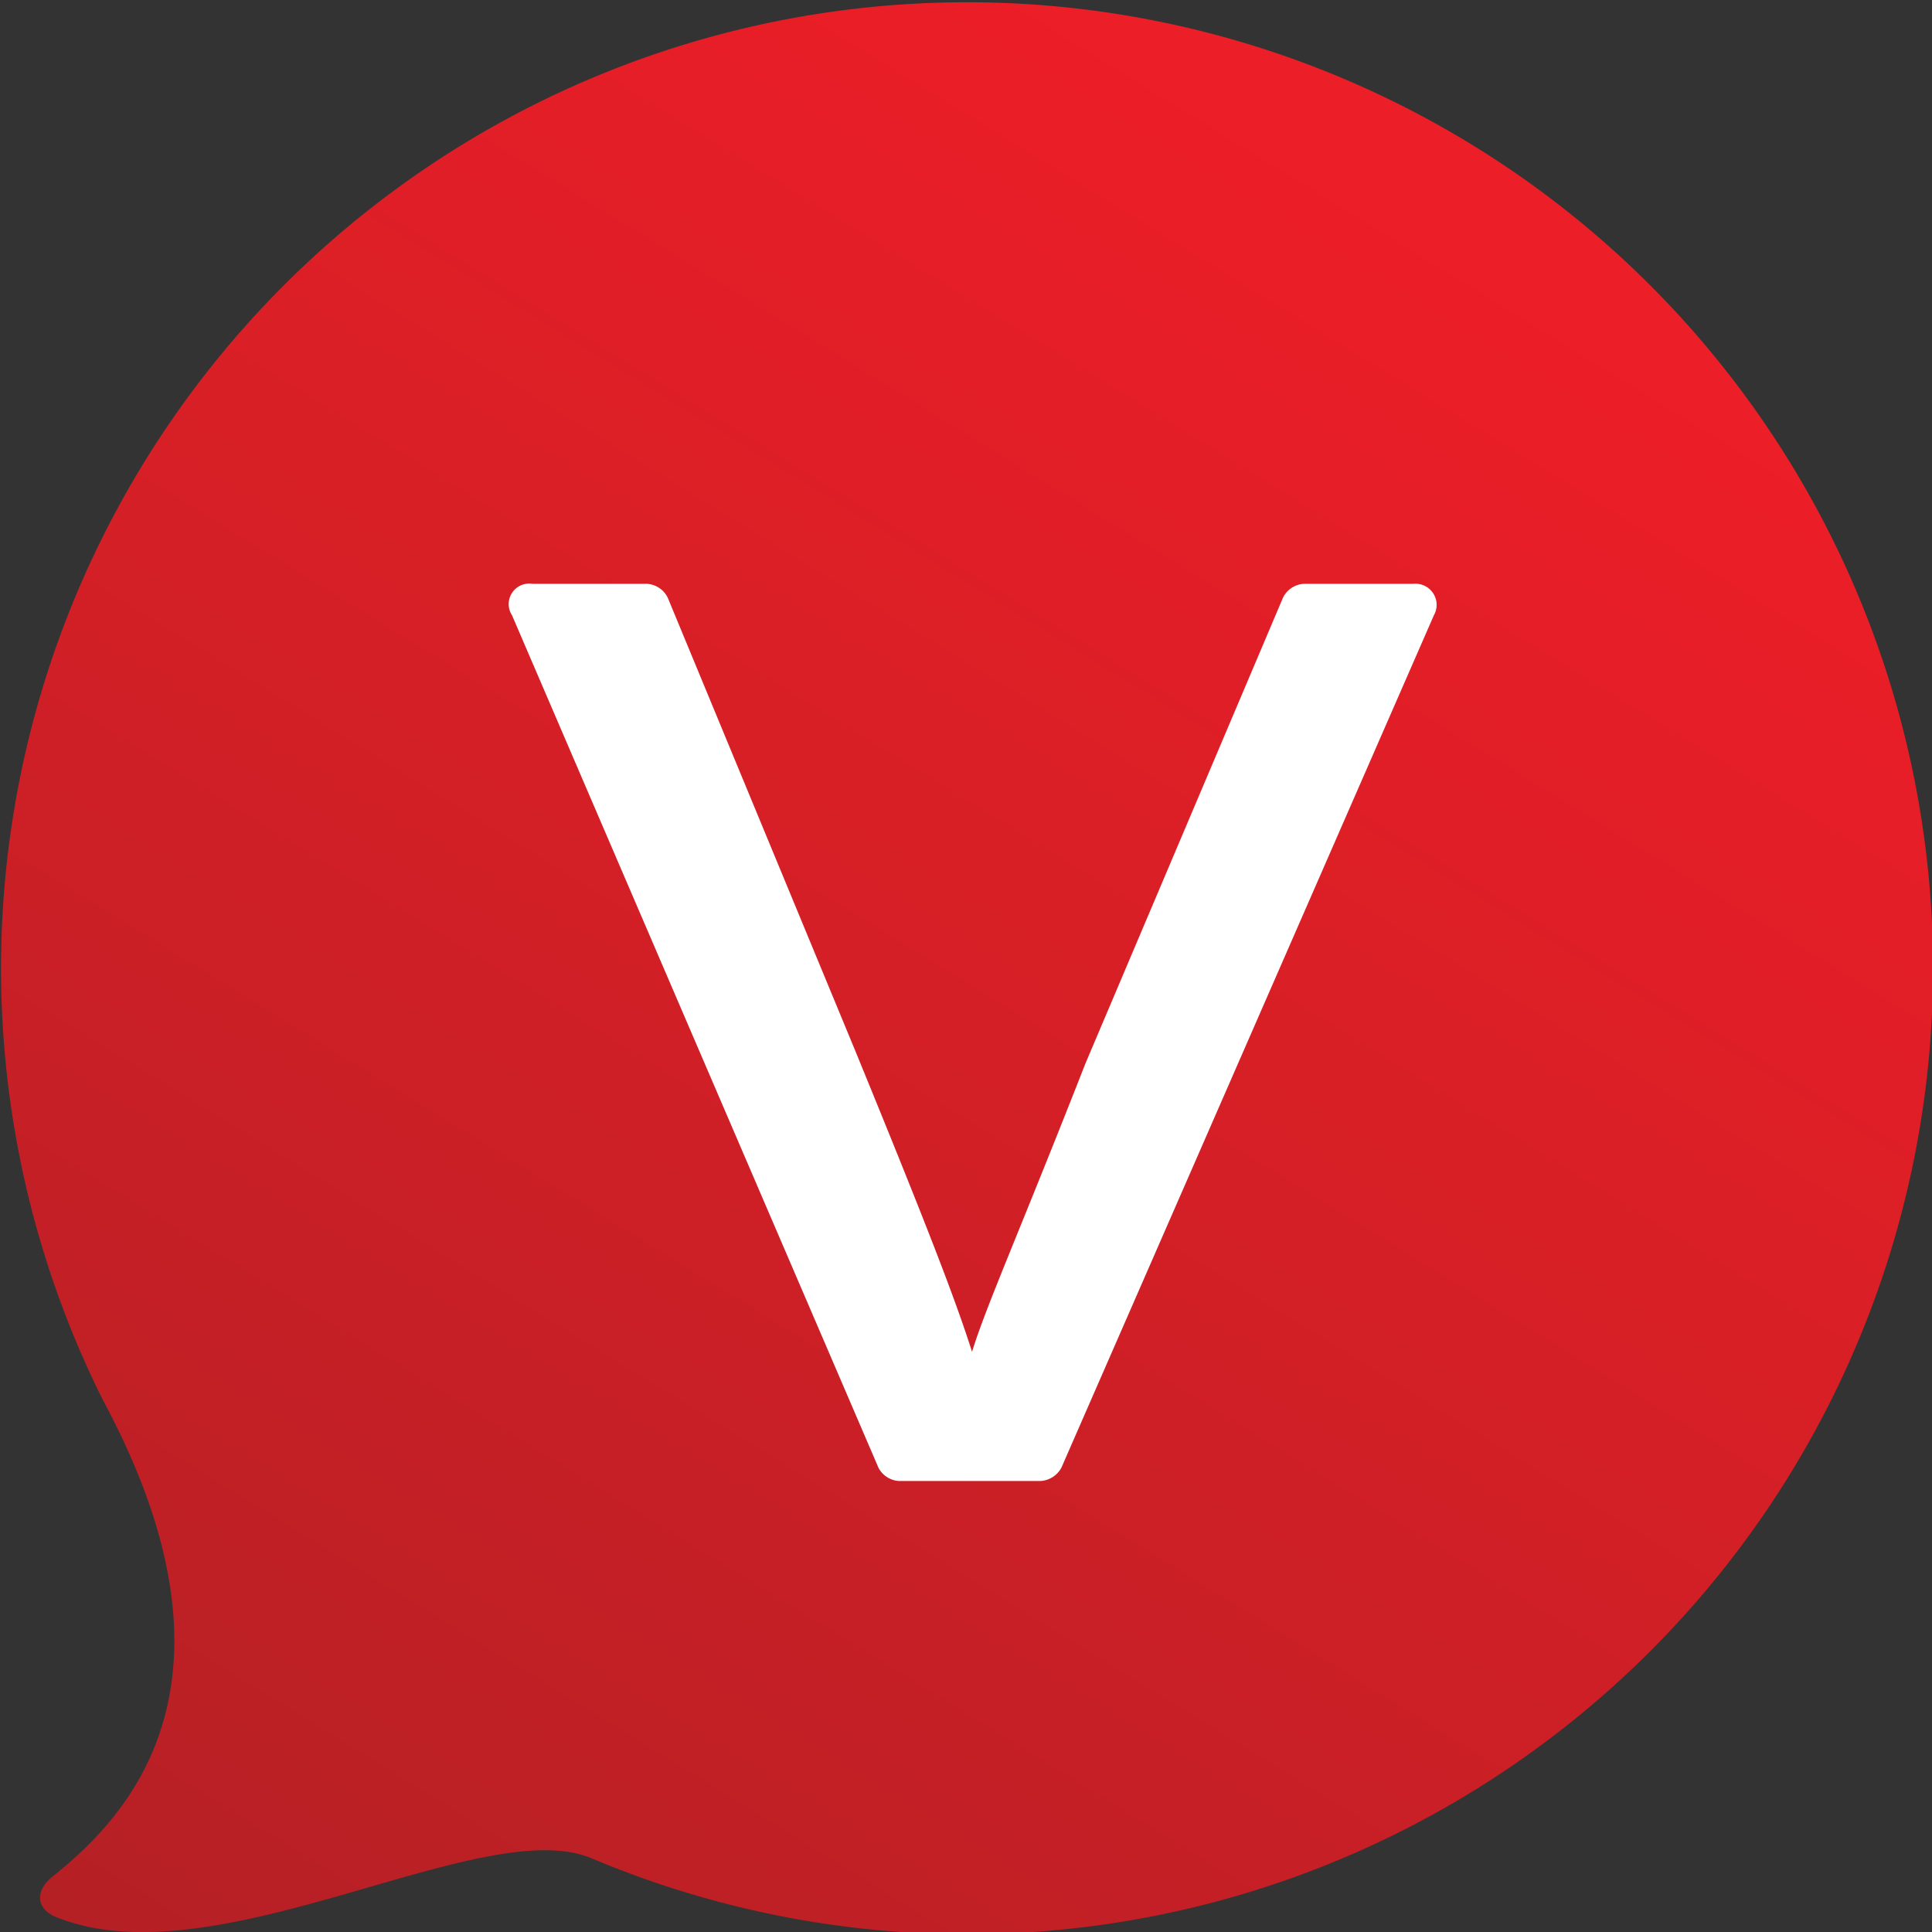 <svg xmlns="http://www.w3.org/2000/svg" xmlns:xlink="http://www.w3.org/1999/xlink" viewBox="0 0 32 32"><rect x="0" y="0" width="32" height="32" fill="#333333" stroke="none"/><defs><style>.a{fill:url(#a);}.b{fill:#fff;}</style><linearGradient id="a" x1="23.48" y1="3.83" x2="4.91" y2="34.05" gradientUnits="userSpaceOnUse"><stop offset="0" stop-color="#ec1e27"/><stop offset="1" stop-color="#b52025"/></linearGradient></defs><title>valy</title><path class="a" d="M1,31.78c2.66,1,7-1.76,8.8-1A16,16,0,1,0,1.71,23.2h0c2.59,4.82.26,7-.85,7.89C.56,31.34.6,31.65,1,31.78Z" transform="translate(0 0)"/><path class="b" d="M14.55,24.31,8.48,10.19a.34.34,0,0,1,.34-.52h1.89a.41.41,0,0,1,.35.23l3.1,7.49c1.18,2.88,1.66,4.12,1.94,5h0c.23-.75.79-2,1.88-4.78L21.25,9.9a.41.41,0,0,1,.35-.23h1.81a.35.35,0,0,1,.34.52L17.58,24.31a.42.42,0,0,1-.35.22H14.89A.41.41,0,0,1,14.55,24.31Z" transform="translate(0 0)"/></svg>